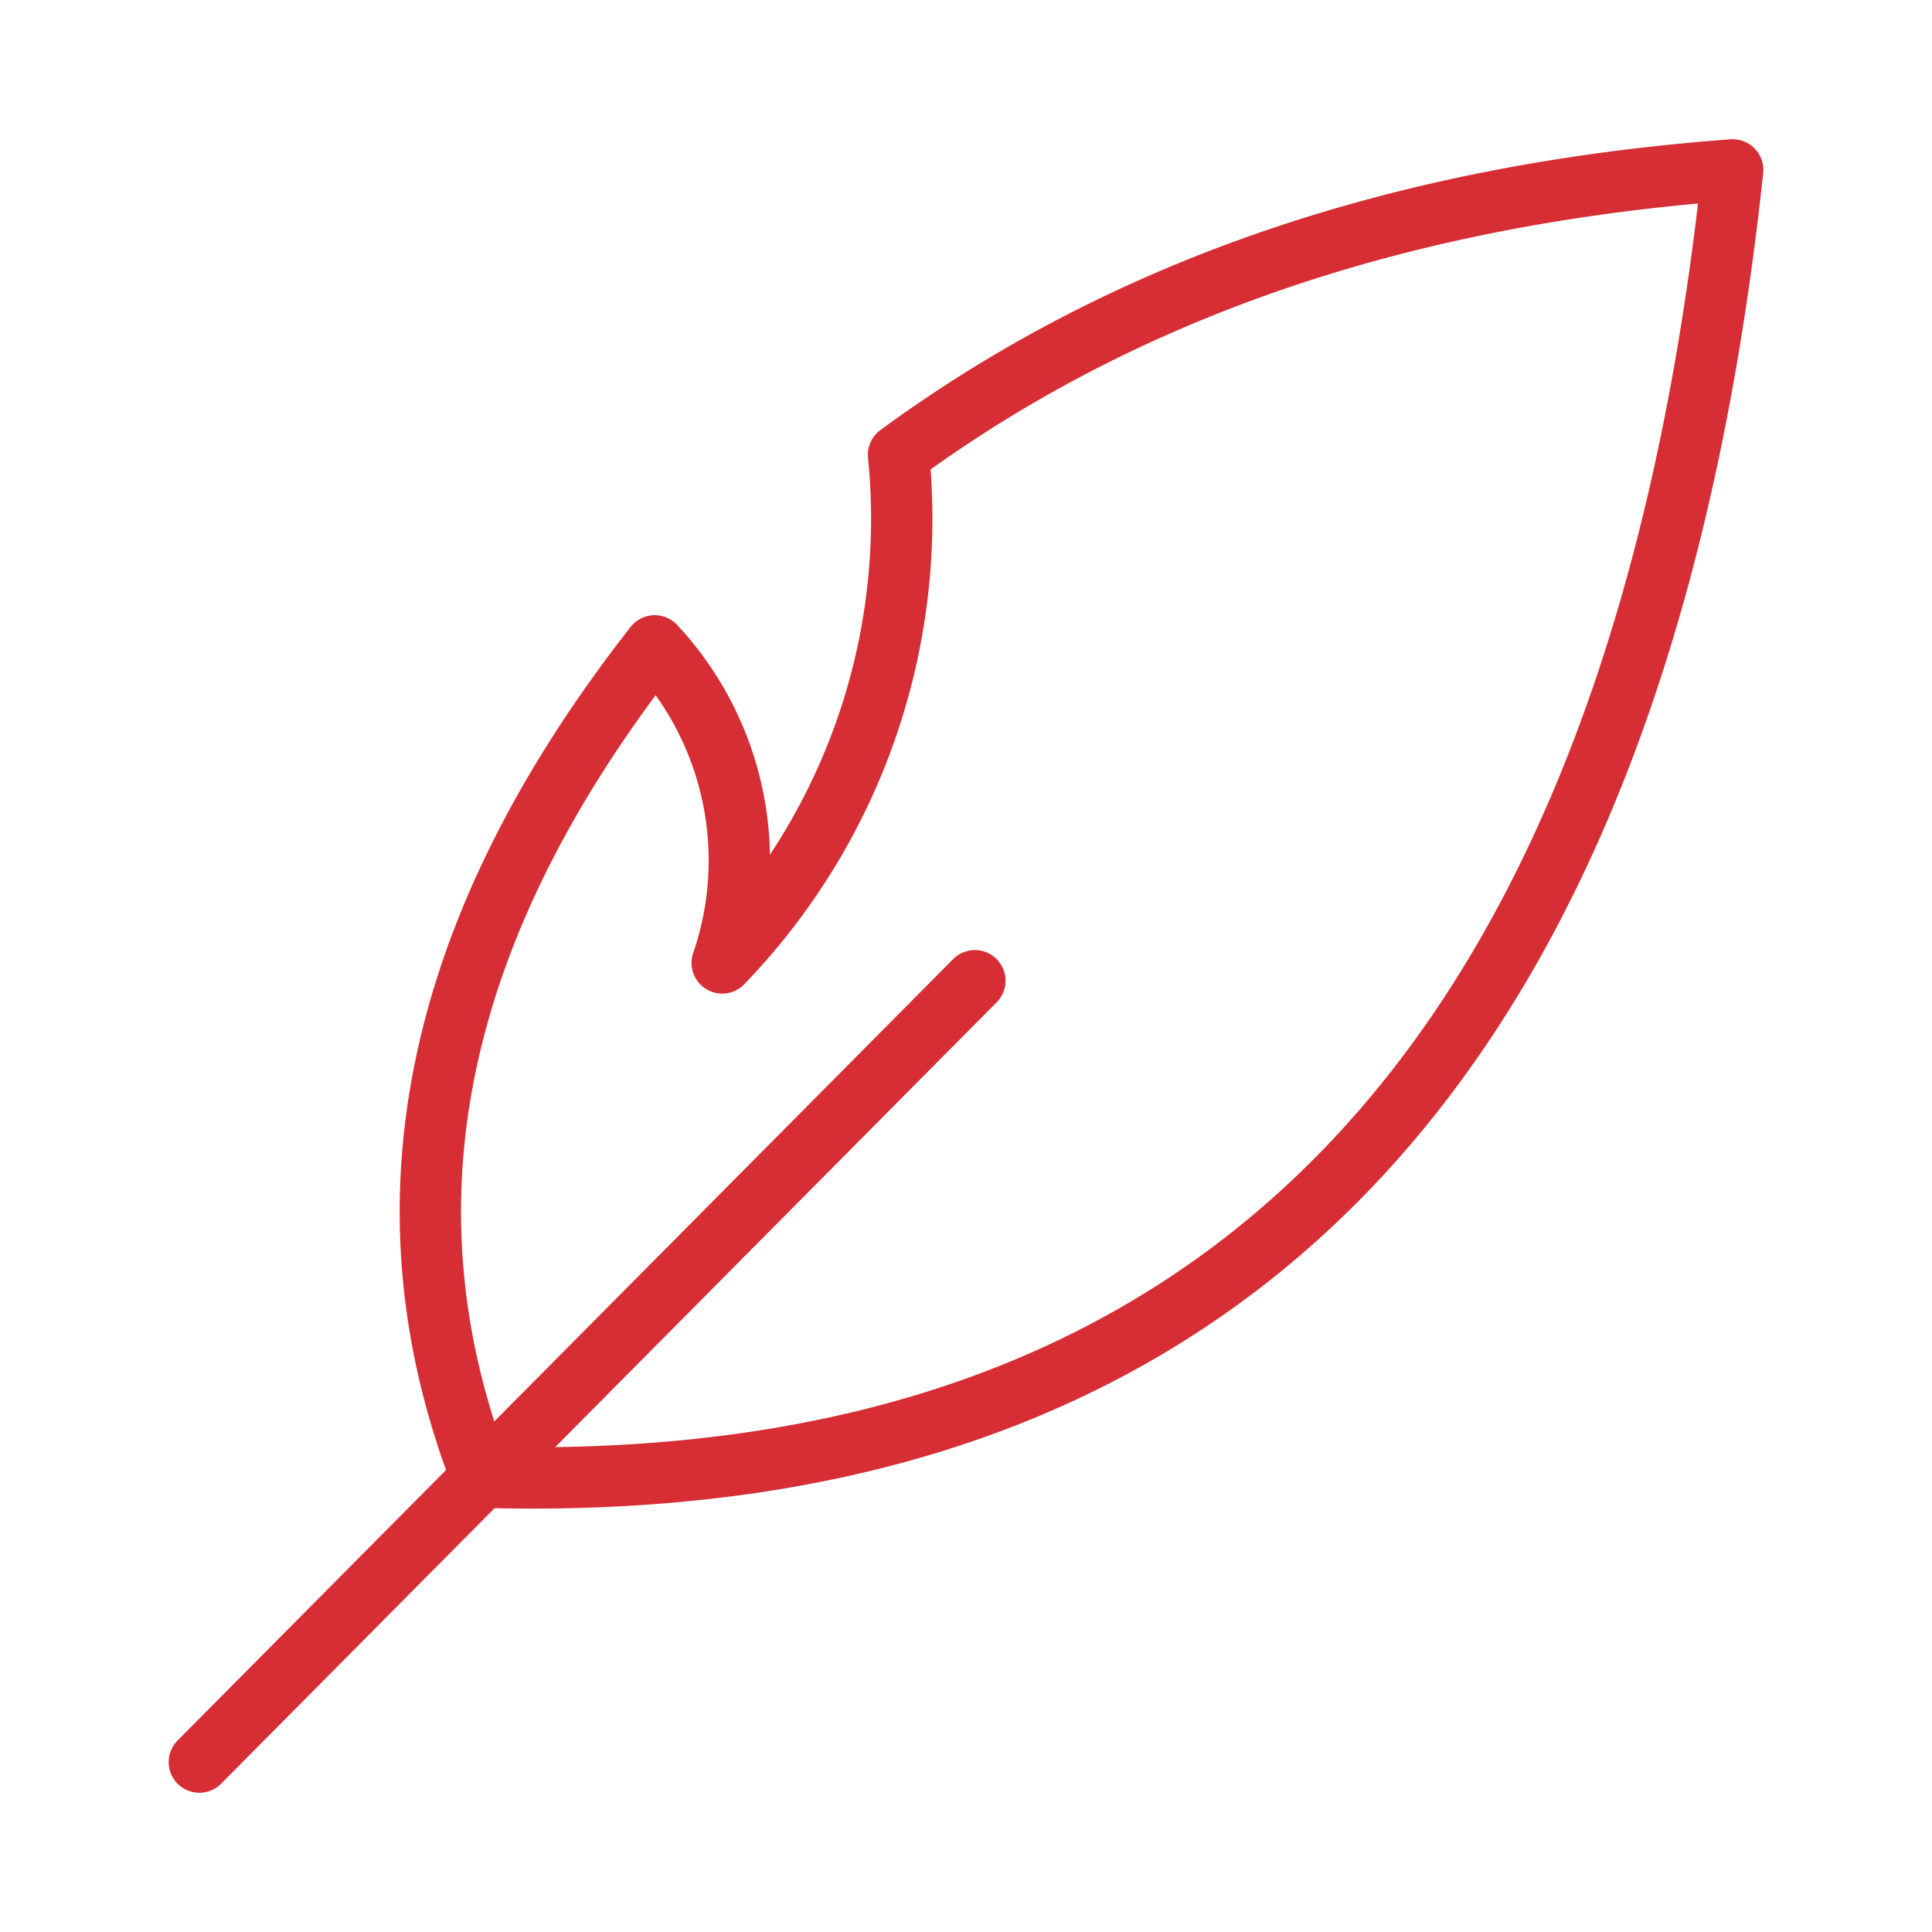 <svg id="Capa_1" data-name="Capa 1" xmlns="http://www.w3.org/2000/svg" viewBox="0 0 63 63"><defs><style>.cls-1{fill:none;stroke:#d62e34;stroke-linecap:round;stroke-linejoin:round;stroke-width:2px;}</style></defs><line class="cls-1" x1="6.5" y1="57.46" x2="31.79" y2="31.98"/><path class="cls-1" d="M29.3,14.83C37,9.18,46.16,6.31,56.5,5.54c-3.16,29.6-17,43.3-40.8,42.63-3.26-8.43-1.92-17.44,5.65-27.11a10.26,10.26,0,0,1,2.2,10.34A20.85,20.85,0,0,0,29.3,14.83Z"/></svg>
